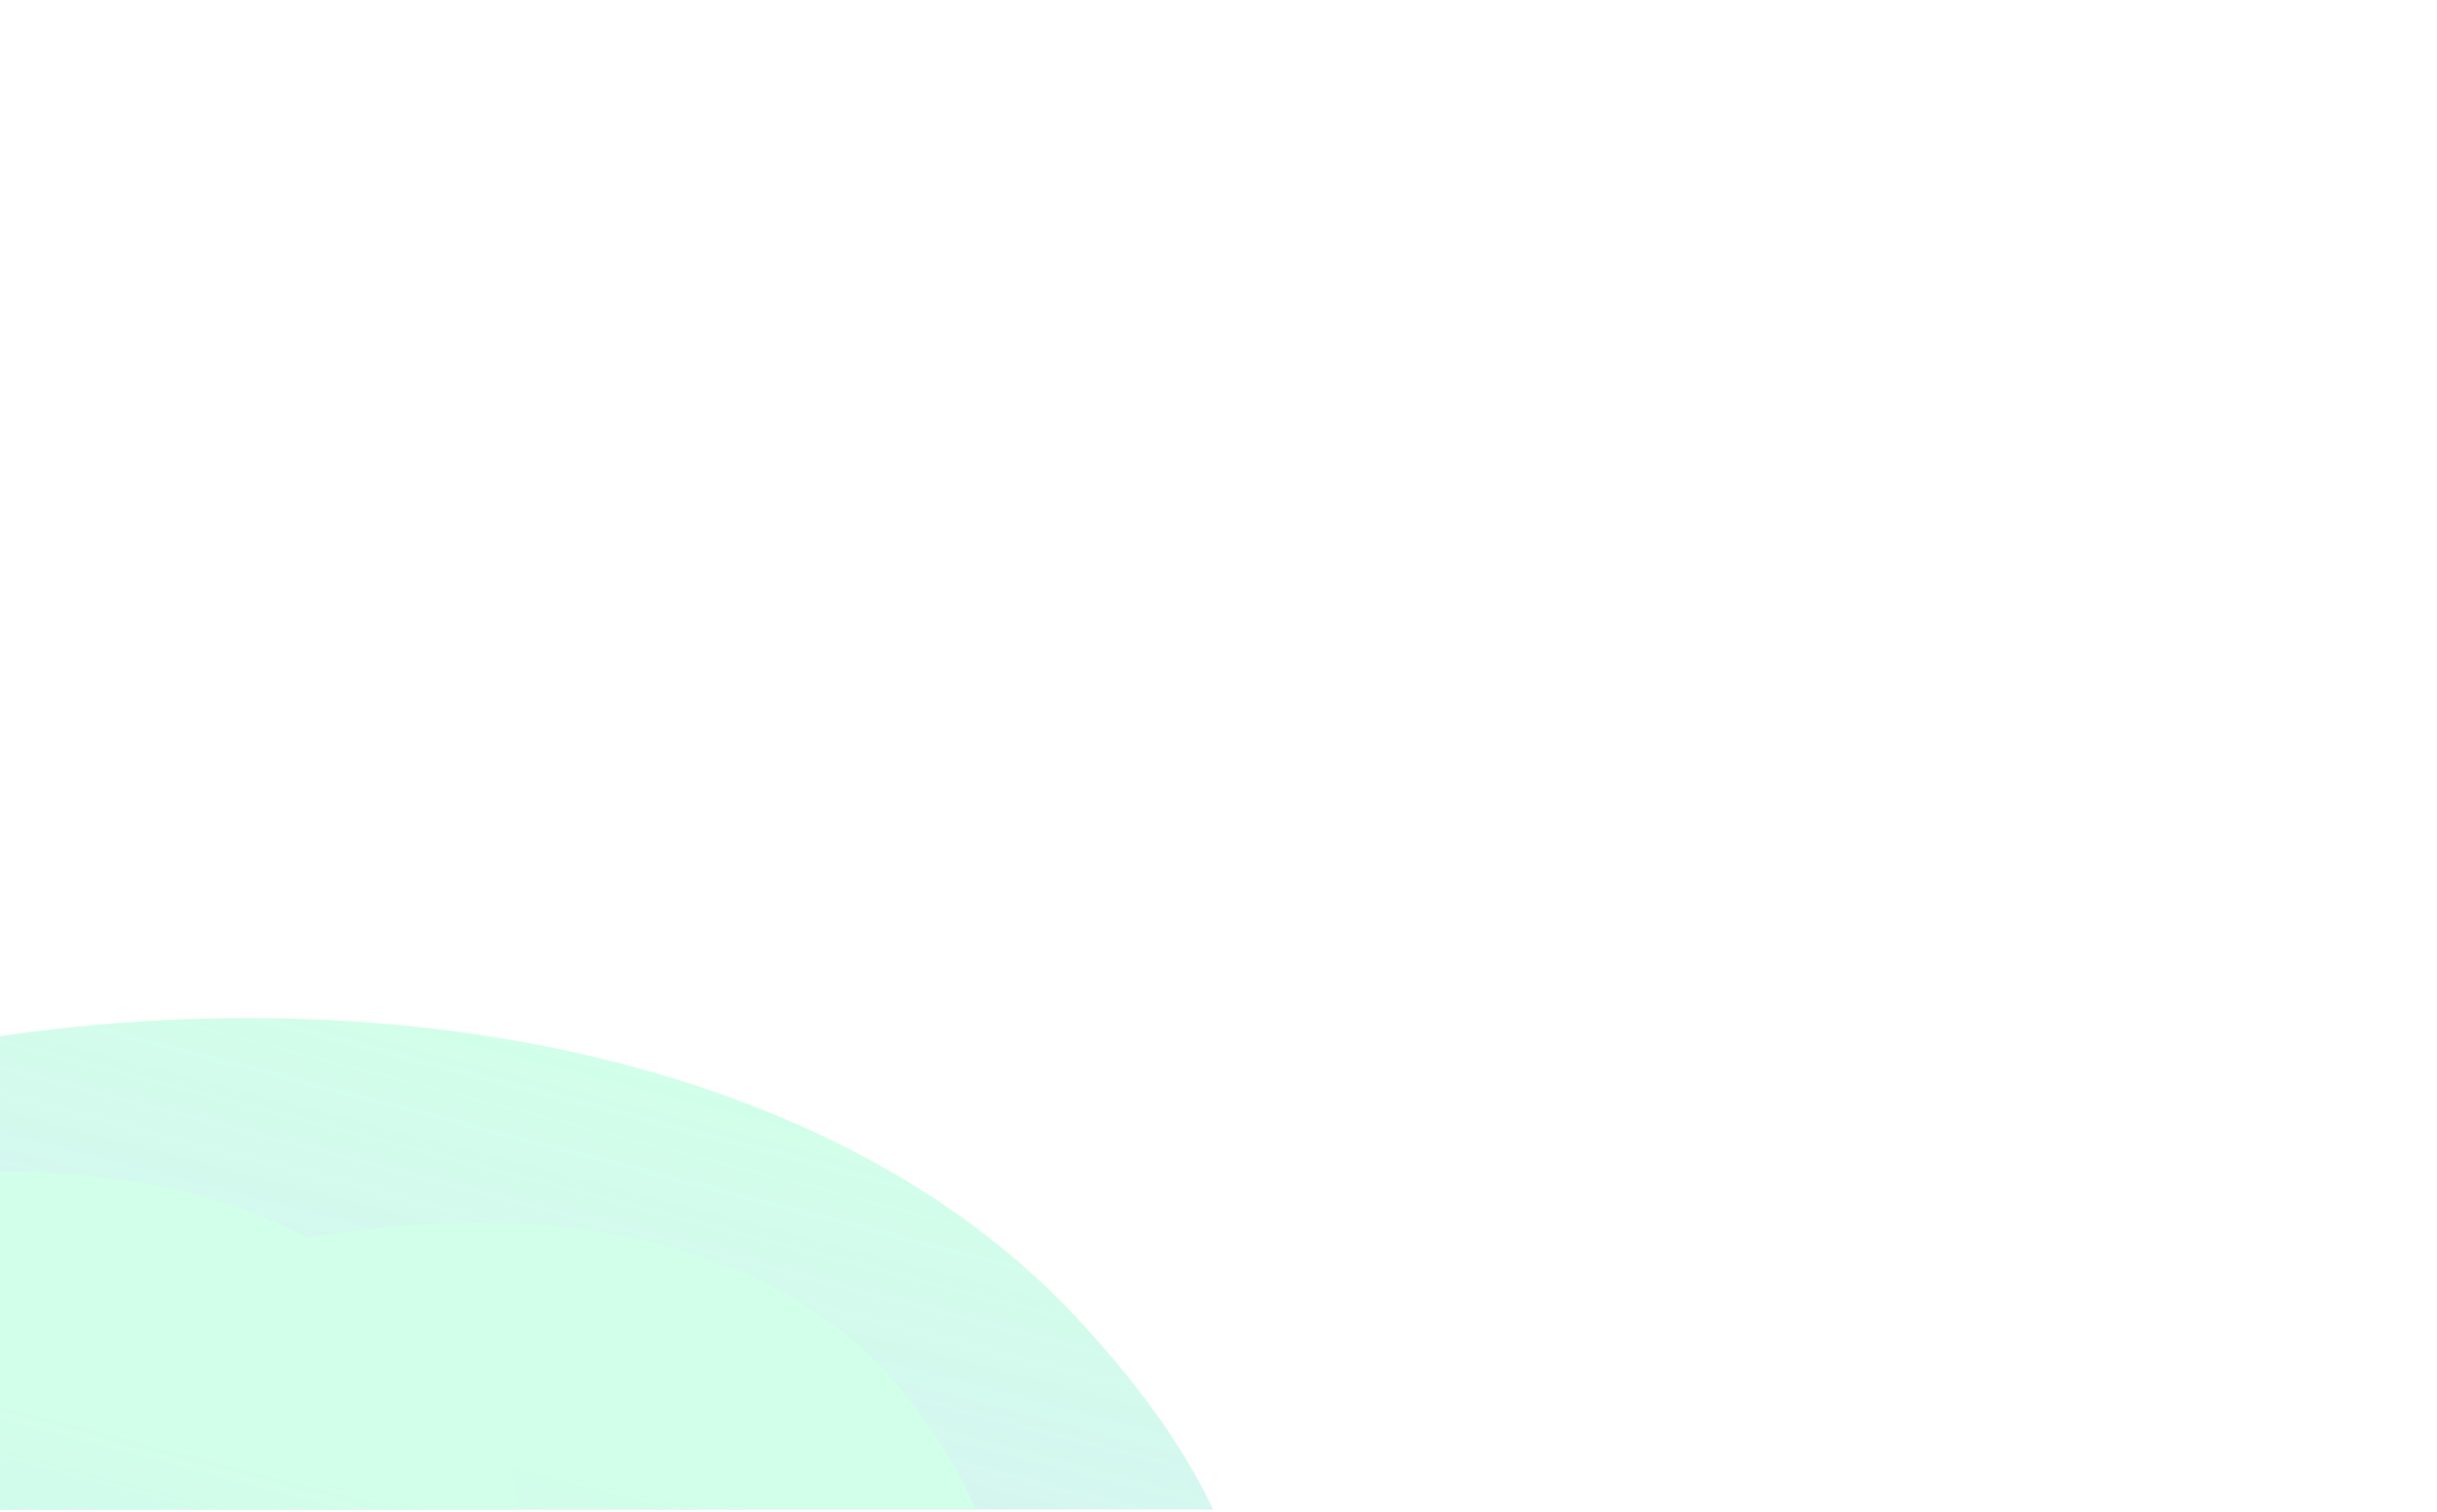 <svg width="764" height="474" viewBox="0 0 764 474" fill="none" xmlns="http://www.w3.org/2000/svg">
<g opacity="0.44" clip-path="url(#clip0_1240_25695)">
<g filter="url(#filter0_f_1240_25695)">
<path d="M47.42 1037.59C-82.767 1336.45 -188.424 1336.01 -224.979 1298.44C-450.784 1155.52 -219.216 968.267 -297.265 652.468C-375.315 336.668 157.683 220.029 337.42 412.962C517.157 605.895 210.155 664.017 47.42 1037.59Z" fill="url(#paint0_linear_1240_25695)"/>
</g>
<g filter="url(#filter1_f_1240_25695)">
<path d="M136.119 1148.94C155.42 1171.87 -18.229 1151.39 -38.976 1019.88C-116.955 950.67 -179.166 863.122 -205.901 715.693C-250.848 467.828 164.991 289.25 283.619 436.943C402.247 584.636 103.04 597.515 -19.881 897.943C-39.705 946.394 -44.214 986.677 -38.976 1019.88C14.148 1067.03 74.589 1105.67 136.119 1148.94Z" fill="url(#paint1_linear_1240_25695)"/>
</g>
<g filter="url(#filter2_f_1240_25695)">
<path d="M-10.881 1132.94C8.42 1155.87 -165.229 1135.39 -185.976 1003.88C-263.955 934.67 -326.166 847.122 -352.901 699.693C-397.848 451.828 17.991 273.25 136.619 420.943C255.247 568.636 -43.96 581.515 -166.881 881.943C-186.705 930.394 -191.214 970.677 -185.976 1003.88C-132.852 1051.03 -72.411 1089.67 -10.881 1132.94Z" fill="url(#paint2_linear_1240_25695)"/>
</g>
</g>
<defs>
<filter id="filter0_f_1240_25695" x="-595.275" y="50.727" width="1255.8" height="1533.28" filterUnits="userSpaceOnUse" color-interpolation-filters="sRGB">
<feFlood flood-opacity="0" result="BackgroundImageFix"/>
<feBlend mode="normal" in="SourceGraphic" in2="BackgroundImageFix" result="shape"/>
<feGaussianBlur stdDeviation="134.2" result="effect1_foregroundBlur_1240_25695"/>
</filter>
<filter id="filter1_f_1240_25695" x="-342.883" y="249.733" width="787.387" height="1040.93" filterUnits="userSpaceOnUse" color-interpolation-filters="sRGB">
<feFlood flood-opacity="0" result="BackgroundImageFix"/>
<feBlend mode="normal" in="SourceGraphic" in2="BackgroundImageFix" result="shape"/>
<feGaussianBlur stdDeviation="66.8" result="effect1_foregroundBlur_1240_25695"/>
</filter>
<filter id="filter2_f_1240_25695" x="-386.783" y="336.833" width="581.187" height="834.725" filterUnits="userSpaceOnUse" color-interpolation-filters="sRGB">
<feFlood flood-opacity="0" result="BackgroundImageFix"/>
<feBlend mode="normal" in="SourceGraphic" in2="BackgroundImageFix" result="shape"/>
<feGaussianBlur stdDeviation="15.25" result="effect1_foregroundBlur_1240_25695"/>
</filter>
<linearGradient id="paint0_linear_1240_25695" x1="105.855" y1="310.317" x2="-157.755" y2="1324.26" gradientUnits="userSpaceOnUse">
<stop stop-color="#98FFCE"/>
<stop offset="0.495" stop-color="#838FFF" stop-opacity="0.49"/>
<stop offset="1" stop-color="#60B3FF" stop-opacity="0"/>
</linearGradient>
<linearGradient id="paint1_linear_1240_25695" x1="82.09" y1="433.344" x2="-128.596" y2="1243.72" gradientUnits="userSpaceOnUse">
<stop stop-color="#98FFCE"/>
<stop offset="0.495" stop-color="#838FFF" stop-opacity="0.49"/>
<stop offset="1" stop-color="#60B3FF" stop-opacity="0"/>
</linearGradient>
<linearGradient id="paint2_linear_1240_25695" x1="-64.91" y1="417.344" x2="-275.596" y2="1227.72" gradientUnits="userSpaceOnUse">
<stop stop-color="#98FFCE"/>
<stop offset="0.495" stop-color="#838FFF" stop-opacity="0.49"/>
<stop offset="1" stop-color="#60B3FF" stop-opacity="0"/>
</linearGradient>
<clipPath id="clip0_1240_25695">
<rect width="764" height="473" fill="white" transform="translate(0 0.278)"/>
</clipPath>
</defs>
</svg>
